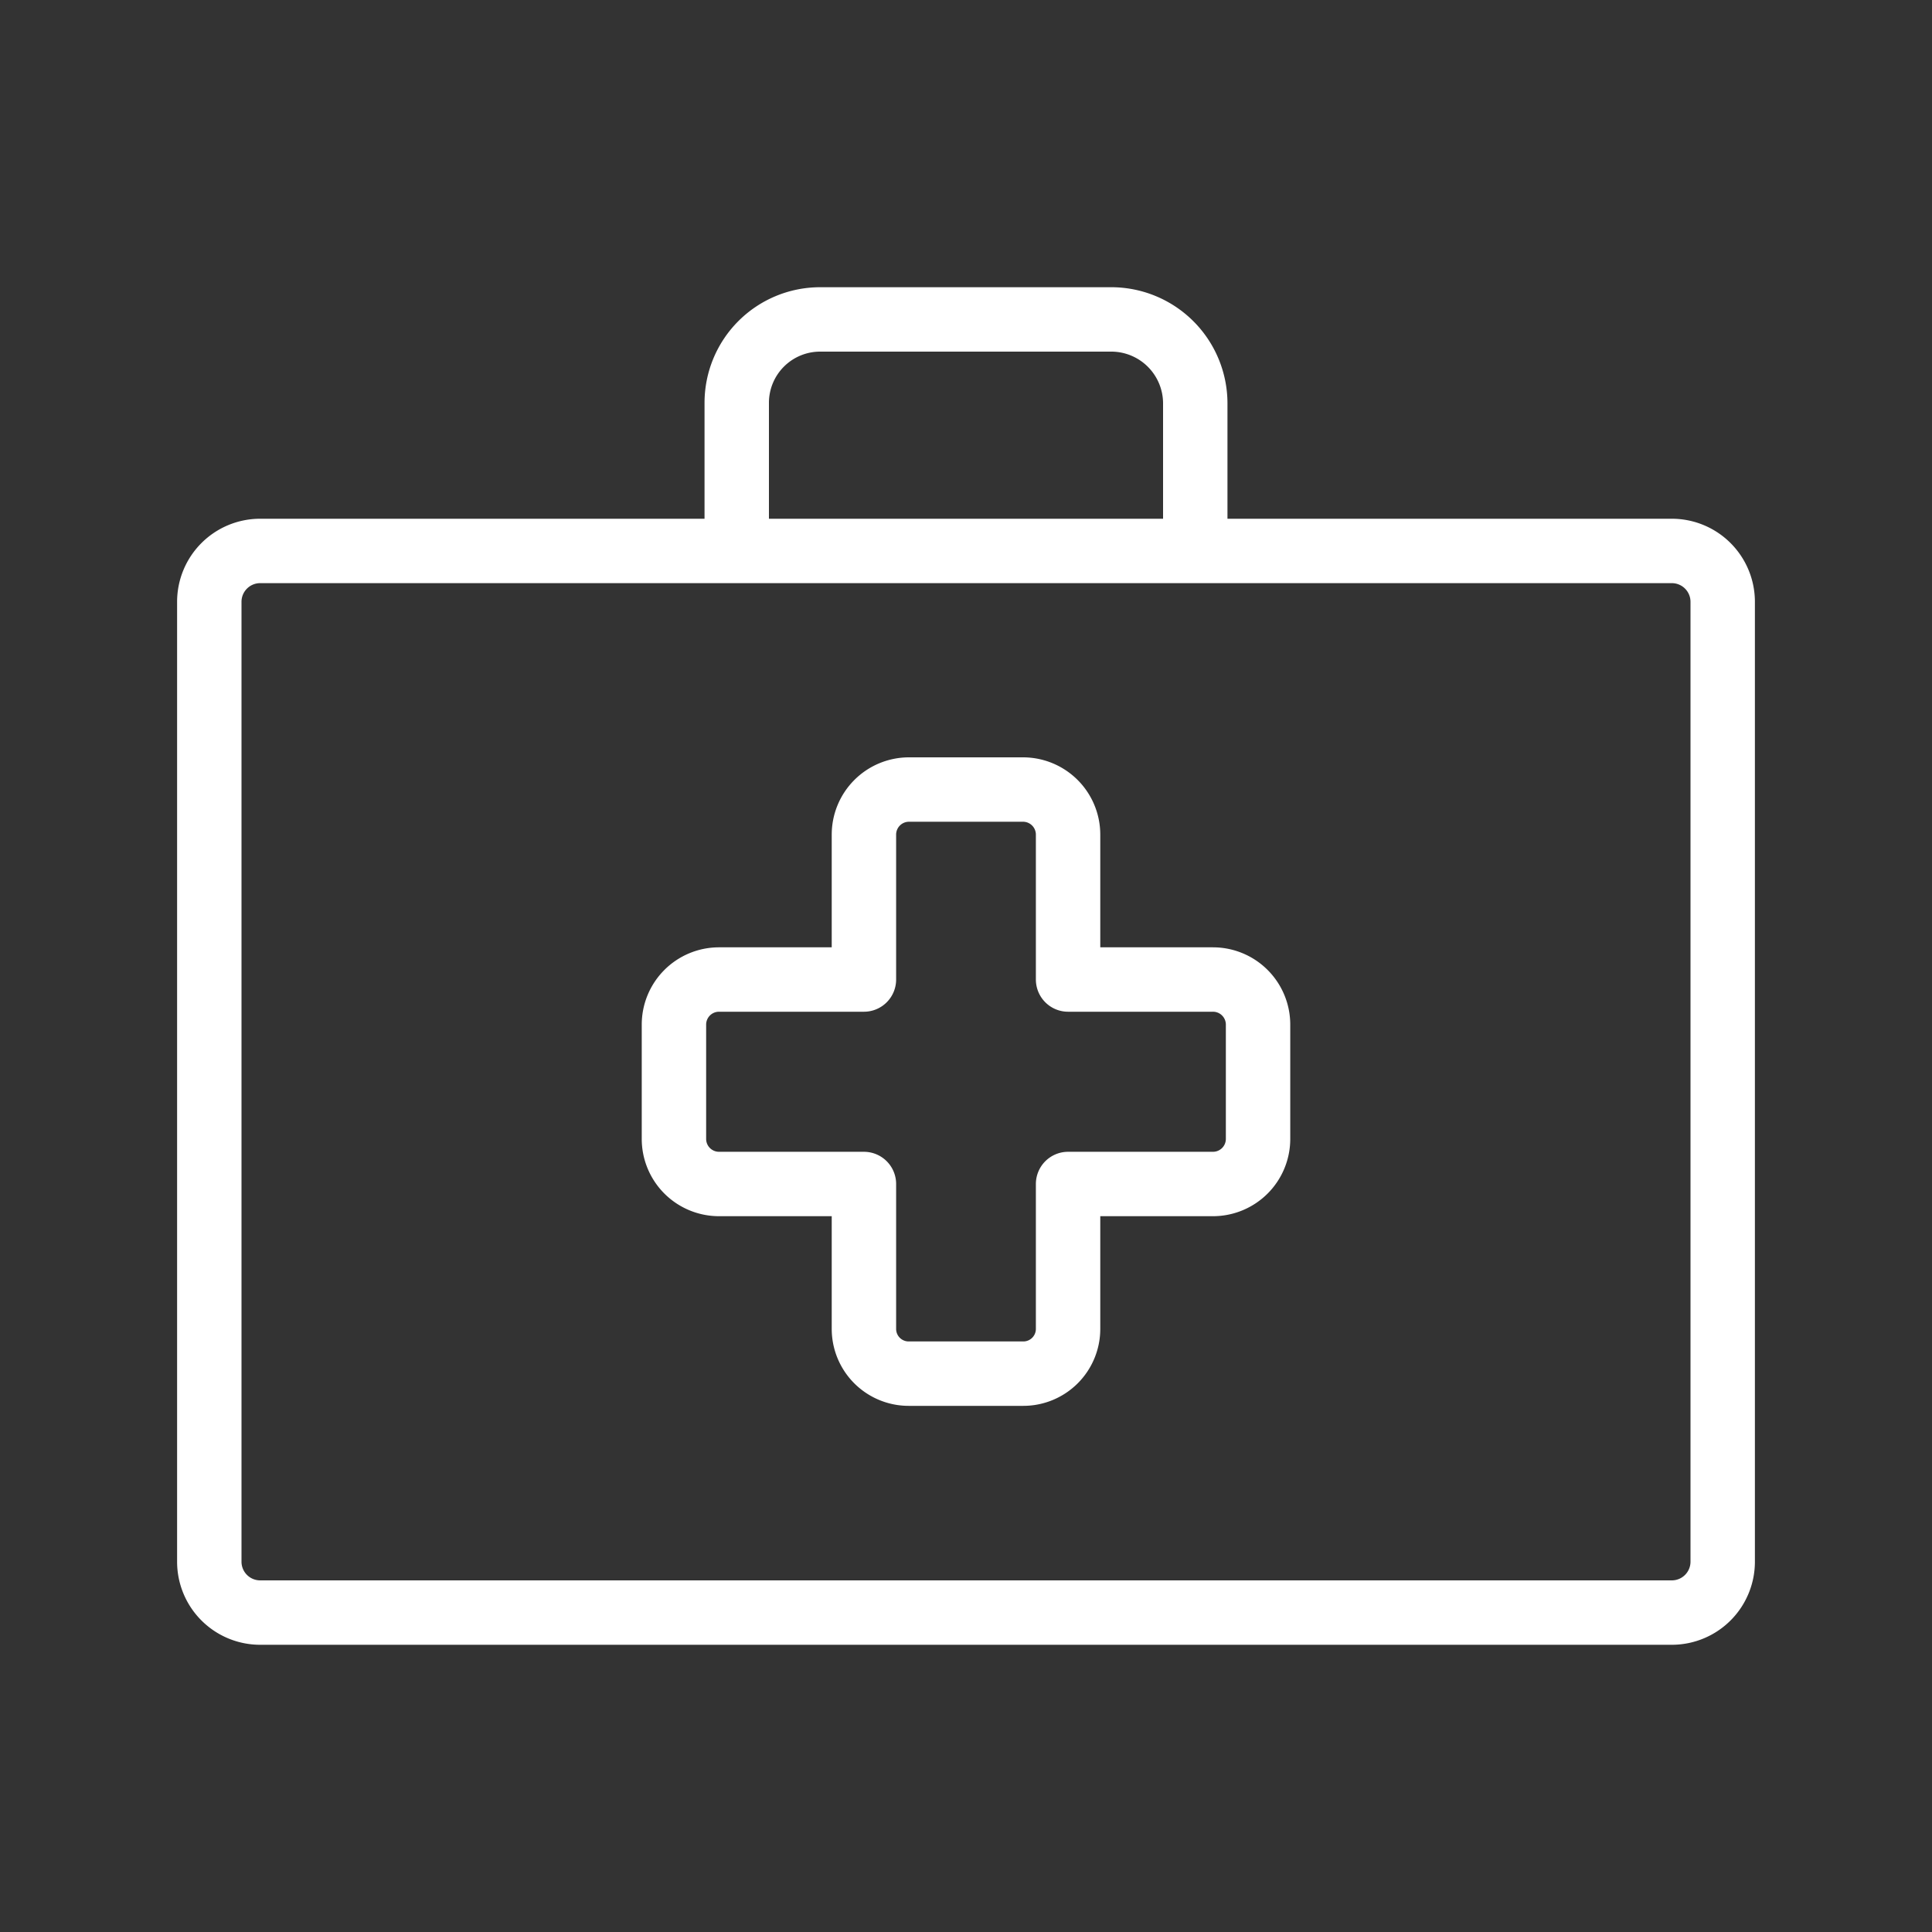 <?xml version="1.0" encoding="UTF-8"?> <svg xmlns="http://www.w3.org/2000/svg" width="21.17mm" height="21.17mm" viewBox="0 0 60 60"><rect x="0" y="0" width="60" height="60" fill="#333333" stroke="none"/><defs><style>.cls-1,.cls-2{fill:none;}.cls-1{stroke:#fff;stroke-linecap:round;stroke-linejoin:round;stroke-width:2px;}</style></defs><g id="Layer_2" data-name="Layer 2"><g id="Layer_1-2" data-name="Layer 1"><path class="cls-1" d="M22.88,17V12.51a2.59,2.59,0,0,1,2.58-2.59h9.08a2.61,2.61,0,0,1,2.58,2.59V17M20.93,35.37V31.82a1.4,1.4,0,0,1,1.4-1.4h4.5v-4.5a1.4,1.4,0,0,1,1.39-1.4h3.56a1.4,1.4,0,0,1,1.39,1.4v4.5h4.5a1.4,1.4,0,0,1,1.4,1.4v3.55a1.4,1.4,0,0,1-1.4,1.4h-4.5v4.5a1.39,1.39,0,0,1-1.39,1.39H28.22a1.39,1.39,0,0,1-1.39-1.39v-4.5h-4.5A1.4,1.4,0,0,1,20.93,35.37ZM8.08,17.11H51.92a1.58,1.58,0,0,1,1.58,1.58V48.5a1.58,1.58,0,0,1-1.58,1.58H8.08A1.58,1.58,0,0,1,6.5,48.5V18.69A1.58,1.58,0,0,1,8.08,17.11Z"></path><rect class="cls-2" width="60" height="60"></rect></g></g></svg> 